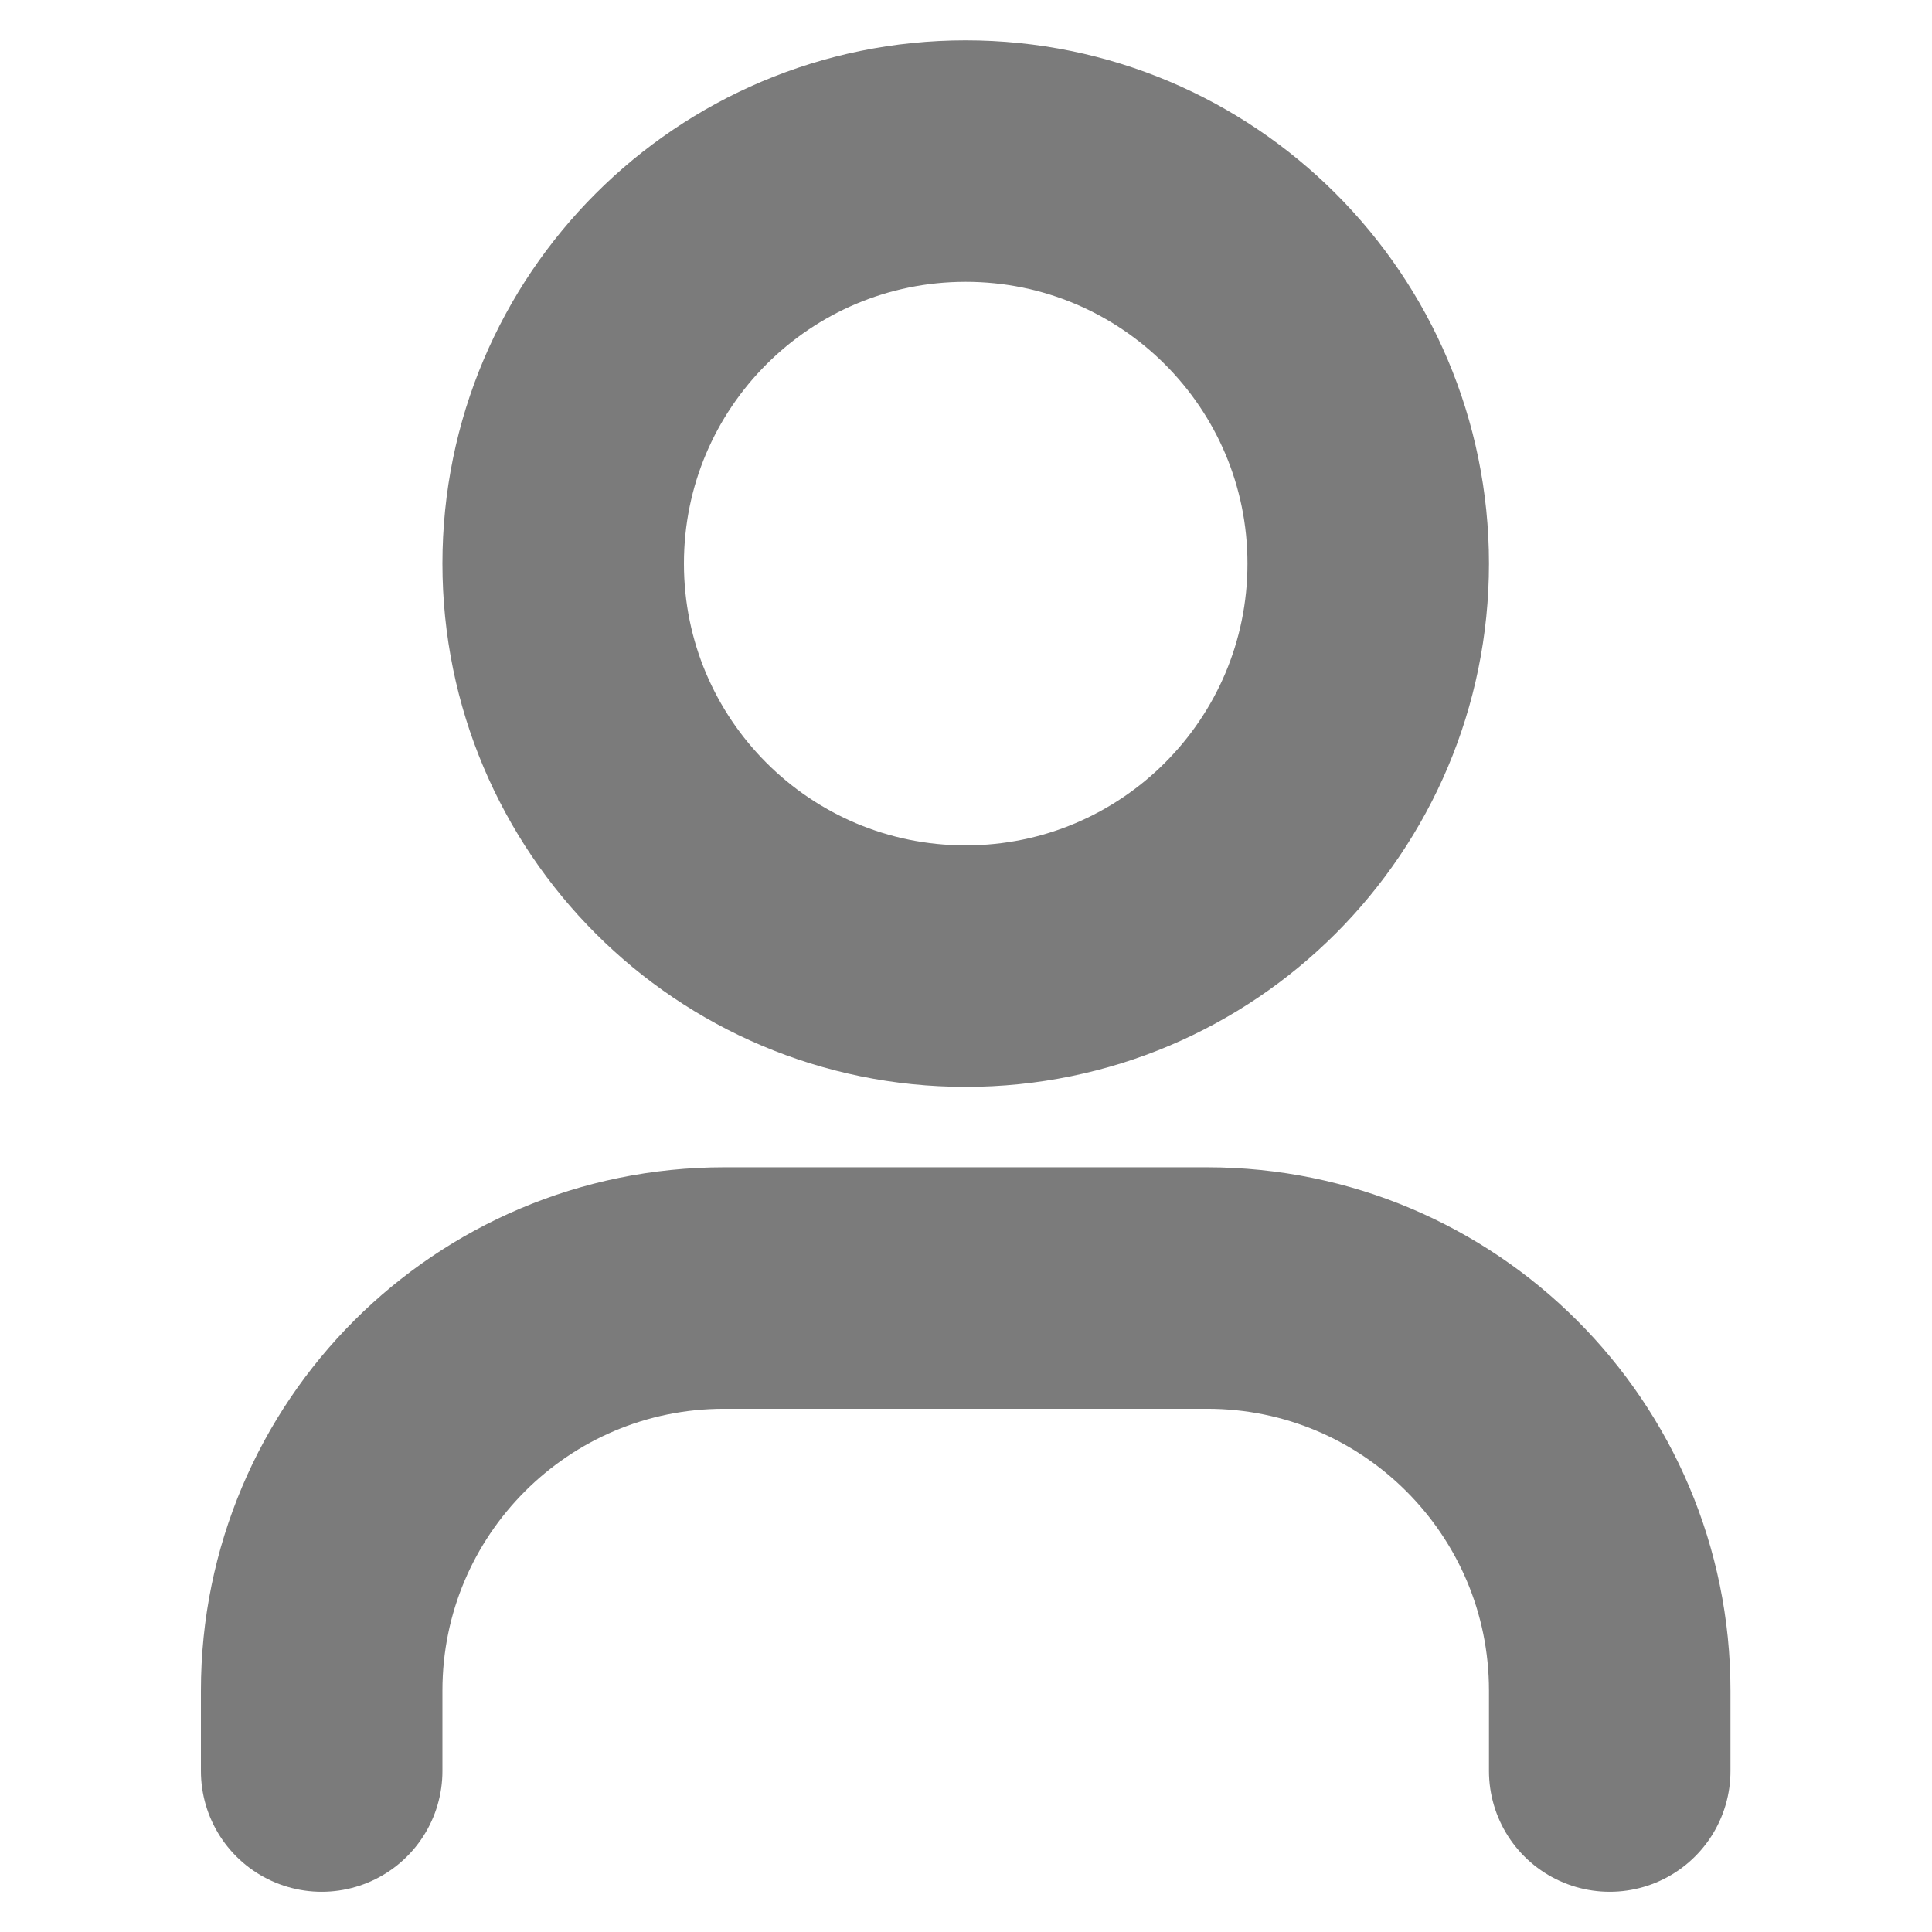 <svg width="16" height="16" viewBox="0 0 16 16" fill="none" xmlns="http://www.w3.org/2000/svg">
<path d="M13.331 14.667V14.001C13.331 12.16 11.838 10.667 9.997 10.667H5.997C4.156 10.667 2.664 12.16 2.664 14.001V14.667M11.331 4.667C11.331 6.508 9.838 8.001 7.997 8.001C6.156 8.001 4.664 6.508 4.664 4.667C4.664 2.826 6.156 1.334 7.997 1.334C9.838 1.334 11.331 2.826 11.331 4.667Z" stroke="#7B7B7B" stroke-width="2" stroke-linecap="round" stroke-linejoin="round"/>
</svg>
